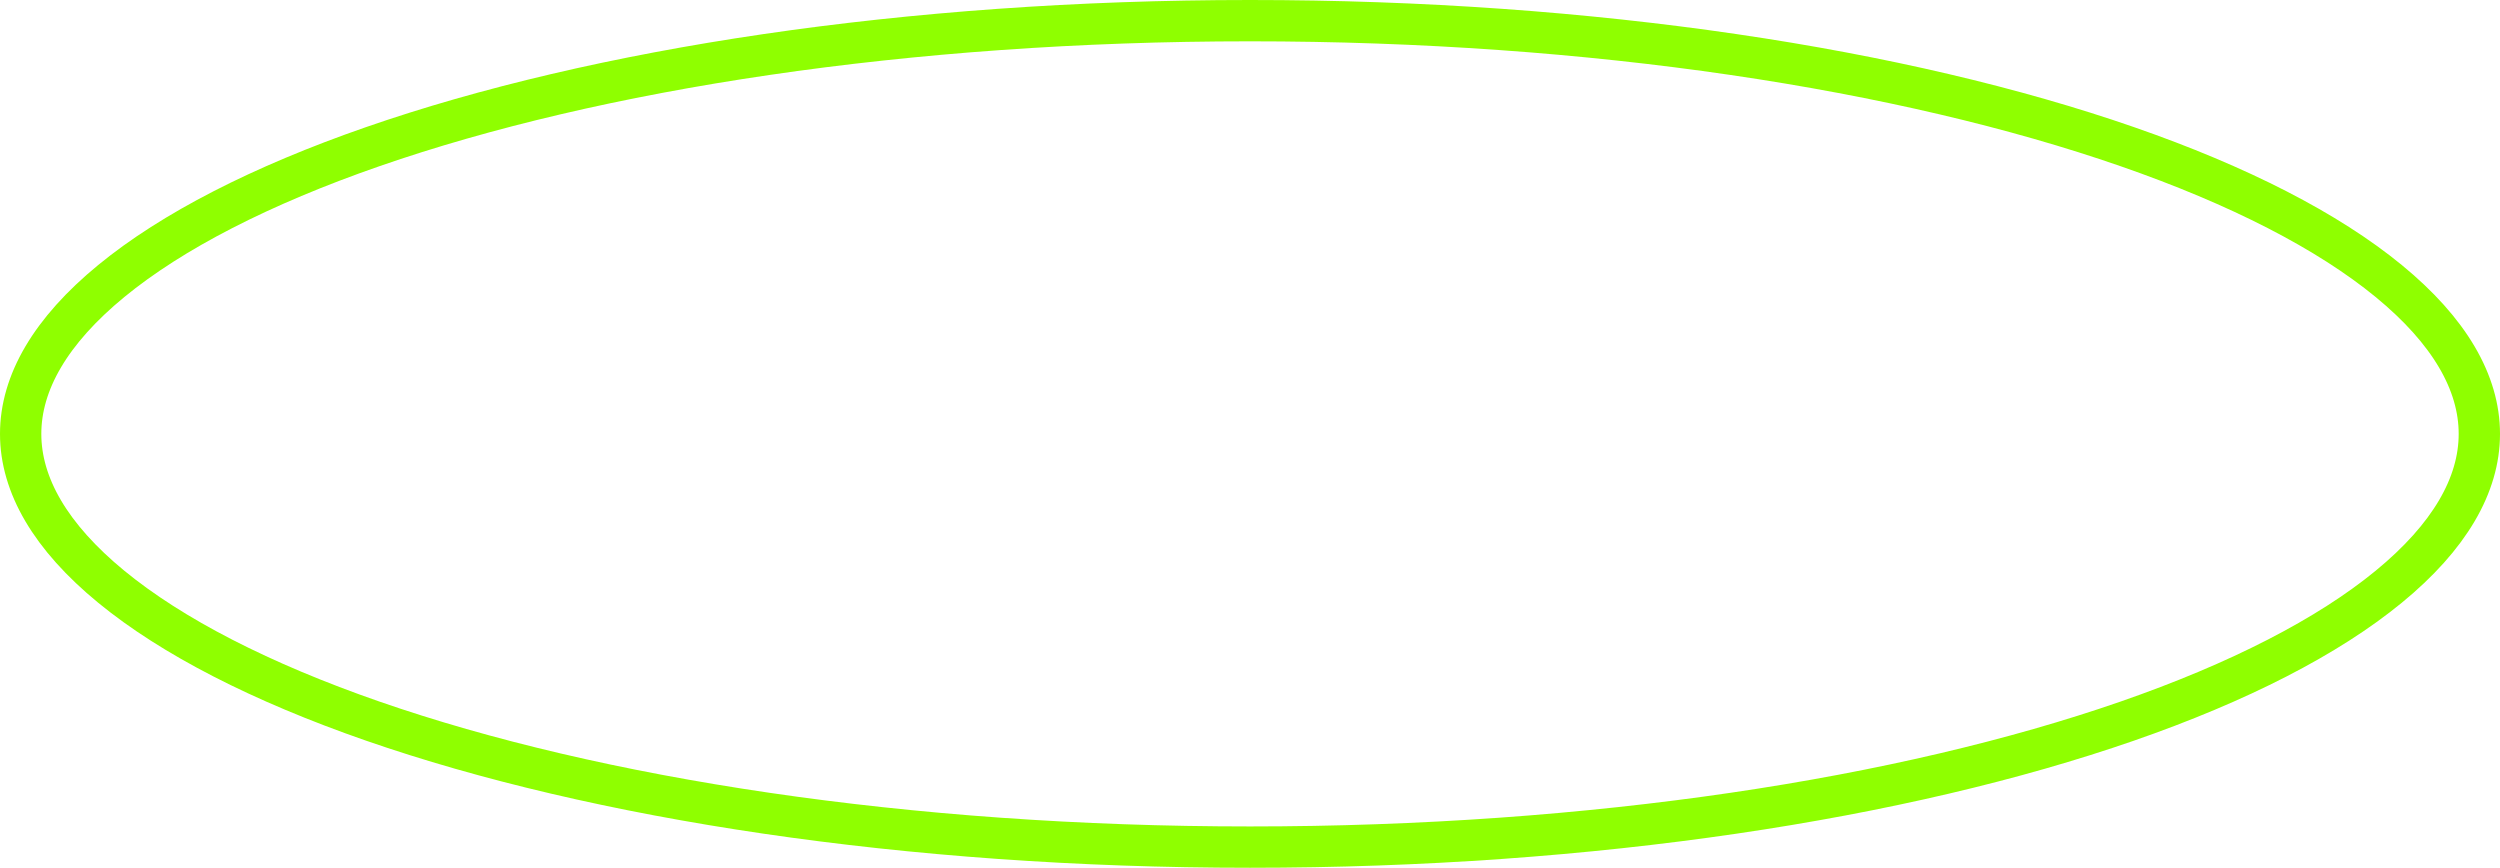 <svg width="242" height="84" viewBox="0 0 242 84" fill="none" xmlns="http://www.w3.org/2000/svg"><path d="M240 42C240 46.958 237.109 51.971 231.222 56.802C225.35 61.622 216.731 66.051 205.904 69.809C184.269 77.319 154.251 82 121 82C87.749 82 57.731 77.319 36.096 69.809C25.269 66.051 16.65 61.622 10.777 56.802C4.891 51.971 2 46.958 2 42C2 37.042 4.891 32.029 10.777 27.198C16.65 22.378 25.269 17.949 36.096 14.191C57.731 6.681 87.749 2 121 2C154.251 2 184.269 6.681 205.904 14.191C216.731 17.949 225.35 22.378 231.222 27.198C237.109 32.029 240 37.042 240 42Z" stroke="#8FFF00" stroke-width="4"/></svg>